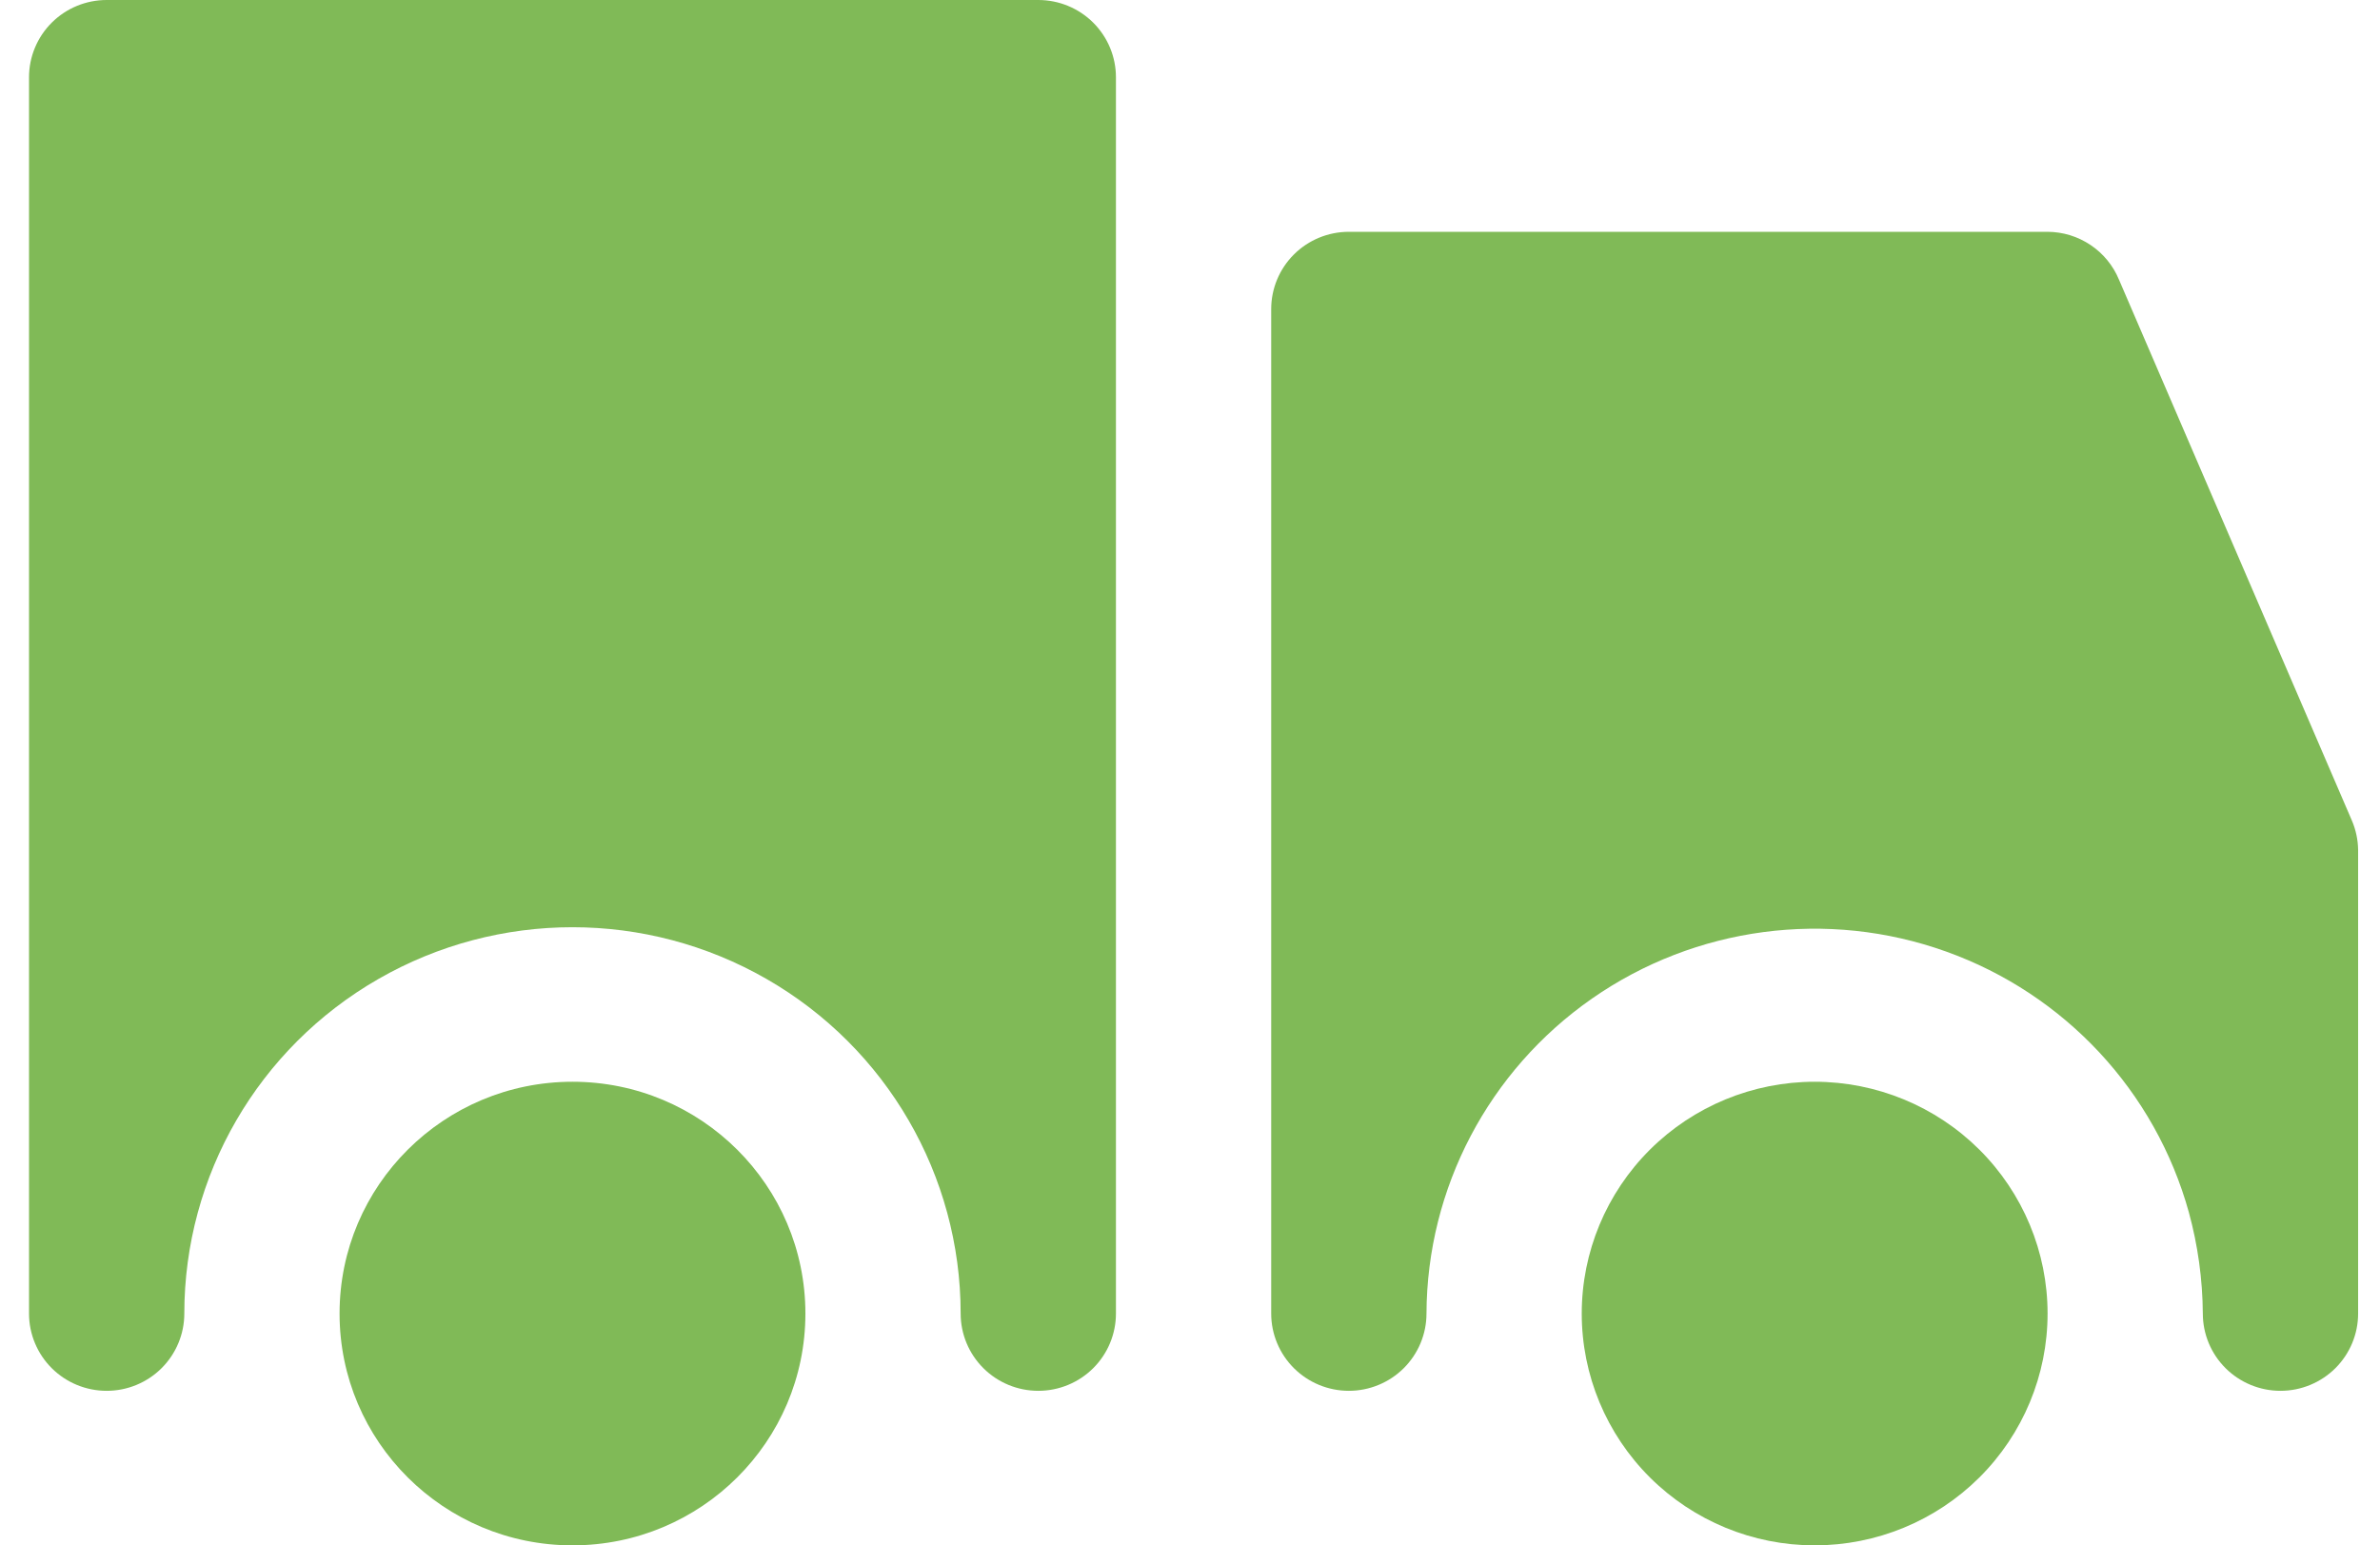 <svg width="77" height="50" viewBox="0 0 77 50" fill="none" xmlns="http://www.w3.org/2000/svg">
<path d="M3.451 0C2.785 0 2.146 0.263 1.675 0.732C1.204 1.201 0.939 1.837 0.939 2.5V42.5C0.939 43.163 1.204 43.799 1.675 44.268C2.146 44.737 2.785 45 3.451 45C4.117 45 4.756 44.737 5.227 44.268C5.698 43.799 5.963 43.163 5.963 42.5C5.963 38.034 8.356 33.907 12.242 31.675C16.128 29.442 20.915 29.442 24.801 31.675C28.687 33.907 31.08 38.034 31.08 42.5C31.08 43.163 31.345 43.799 31.816 44.268C32.287 44.737 32.926 45 33.592 45C34.258 45 34.897 44.737 35.368 44.268C35.839 43.799 36.104 43.163 36.104 42.5V2.5C36.104 1.837 35.839 1.201 35.368 0.732C34.897 0.263 34.258 0 33.592 0H3.451Z" fill="#80BA57"/>
<path d="M68.556 9.05L76.091 26.55C76.219 26.85 76.288 27.173 76.292 27.5V42.5C76.292 43.163 76.027 43.799 75.556 44.268C75.085 44.736 74.446 45 73.78 45C73.114 45 72.475 44.736 72.004 44.268C71.533 43.799 71.268 43.163 71.268 42.5C71.26 41.393 71.108 40.292 70.816 39.225C69.731 35.309 66.802 32.162 62.962 30.787C59.123 29.411 54.85 29.979 51.507 32.308C48.164 34.637 46.166 38.438 46.151 42.5C46.151 43.163 45.886 43.799 45.415 44.268C44.944 44.736 44.305 45 43.639 45C42.973 45 42.334 44.736 41.863 44.268C41.392 43.799 41.127 43.163 41.127 42.5V10C41.127 9.337 41.392 8.701 41.863 8.232C42.334 7.763 42.973 7.5 43.639 7.5H66.245C66.74 7.502 67.225 7.651 67.636 7.927C68.047 8.202 68.367 8.593 68.556 9.05Z" fill="#80BA57"/>
<path d="M26.057 42.5C26.057 46.642 22.683 50 18.522 50C14.36 50 10.986 46.642 10.986 42.5C10.986 38.358 14.36 35 18.522 35C22.683 35 26.057 38.358 26.057 42.5Z" fill="#80BA57"/>
<path d="M58.71 35C56.711 35 54.795 35.79 53.381 37.196C51.968 38.603 51.174 40.511 51.174 42.5C51.174 44.489 51.968 46.397 53.381 47.804C54.795 49.21 56.711 50 58.71 50C60.708 50 62.625 49.21 64.038 47.804C65.451 46.397 66.245 44.489 66.245 42.5C66.245 40.511 65.451 38.603 64.038 37.196C62.625 35.79 60.708 35 58.71 35Z" fill="#80BA57"/>
</svg>
